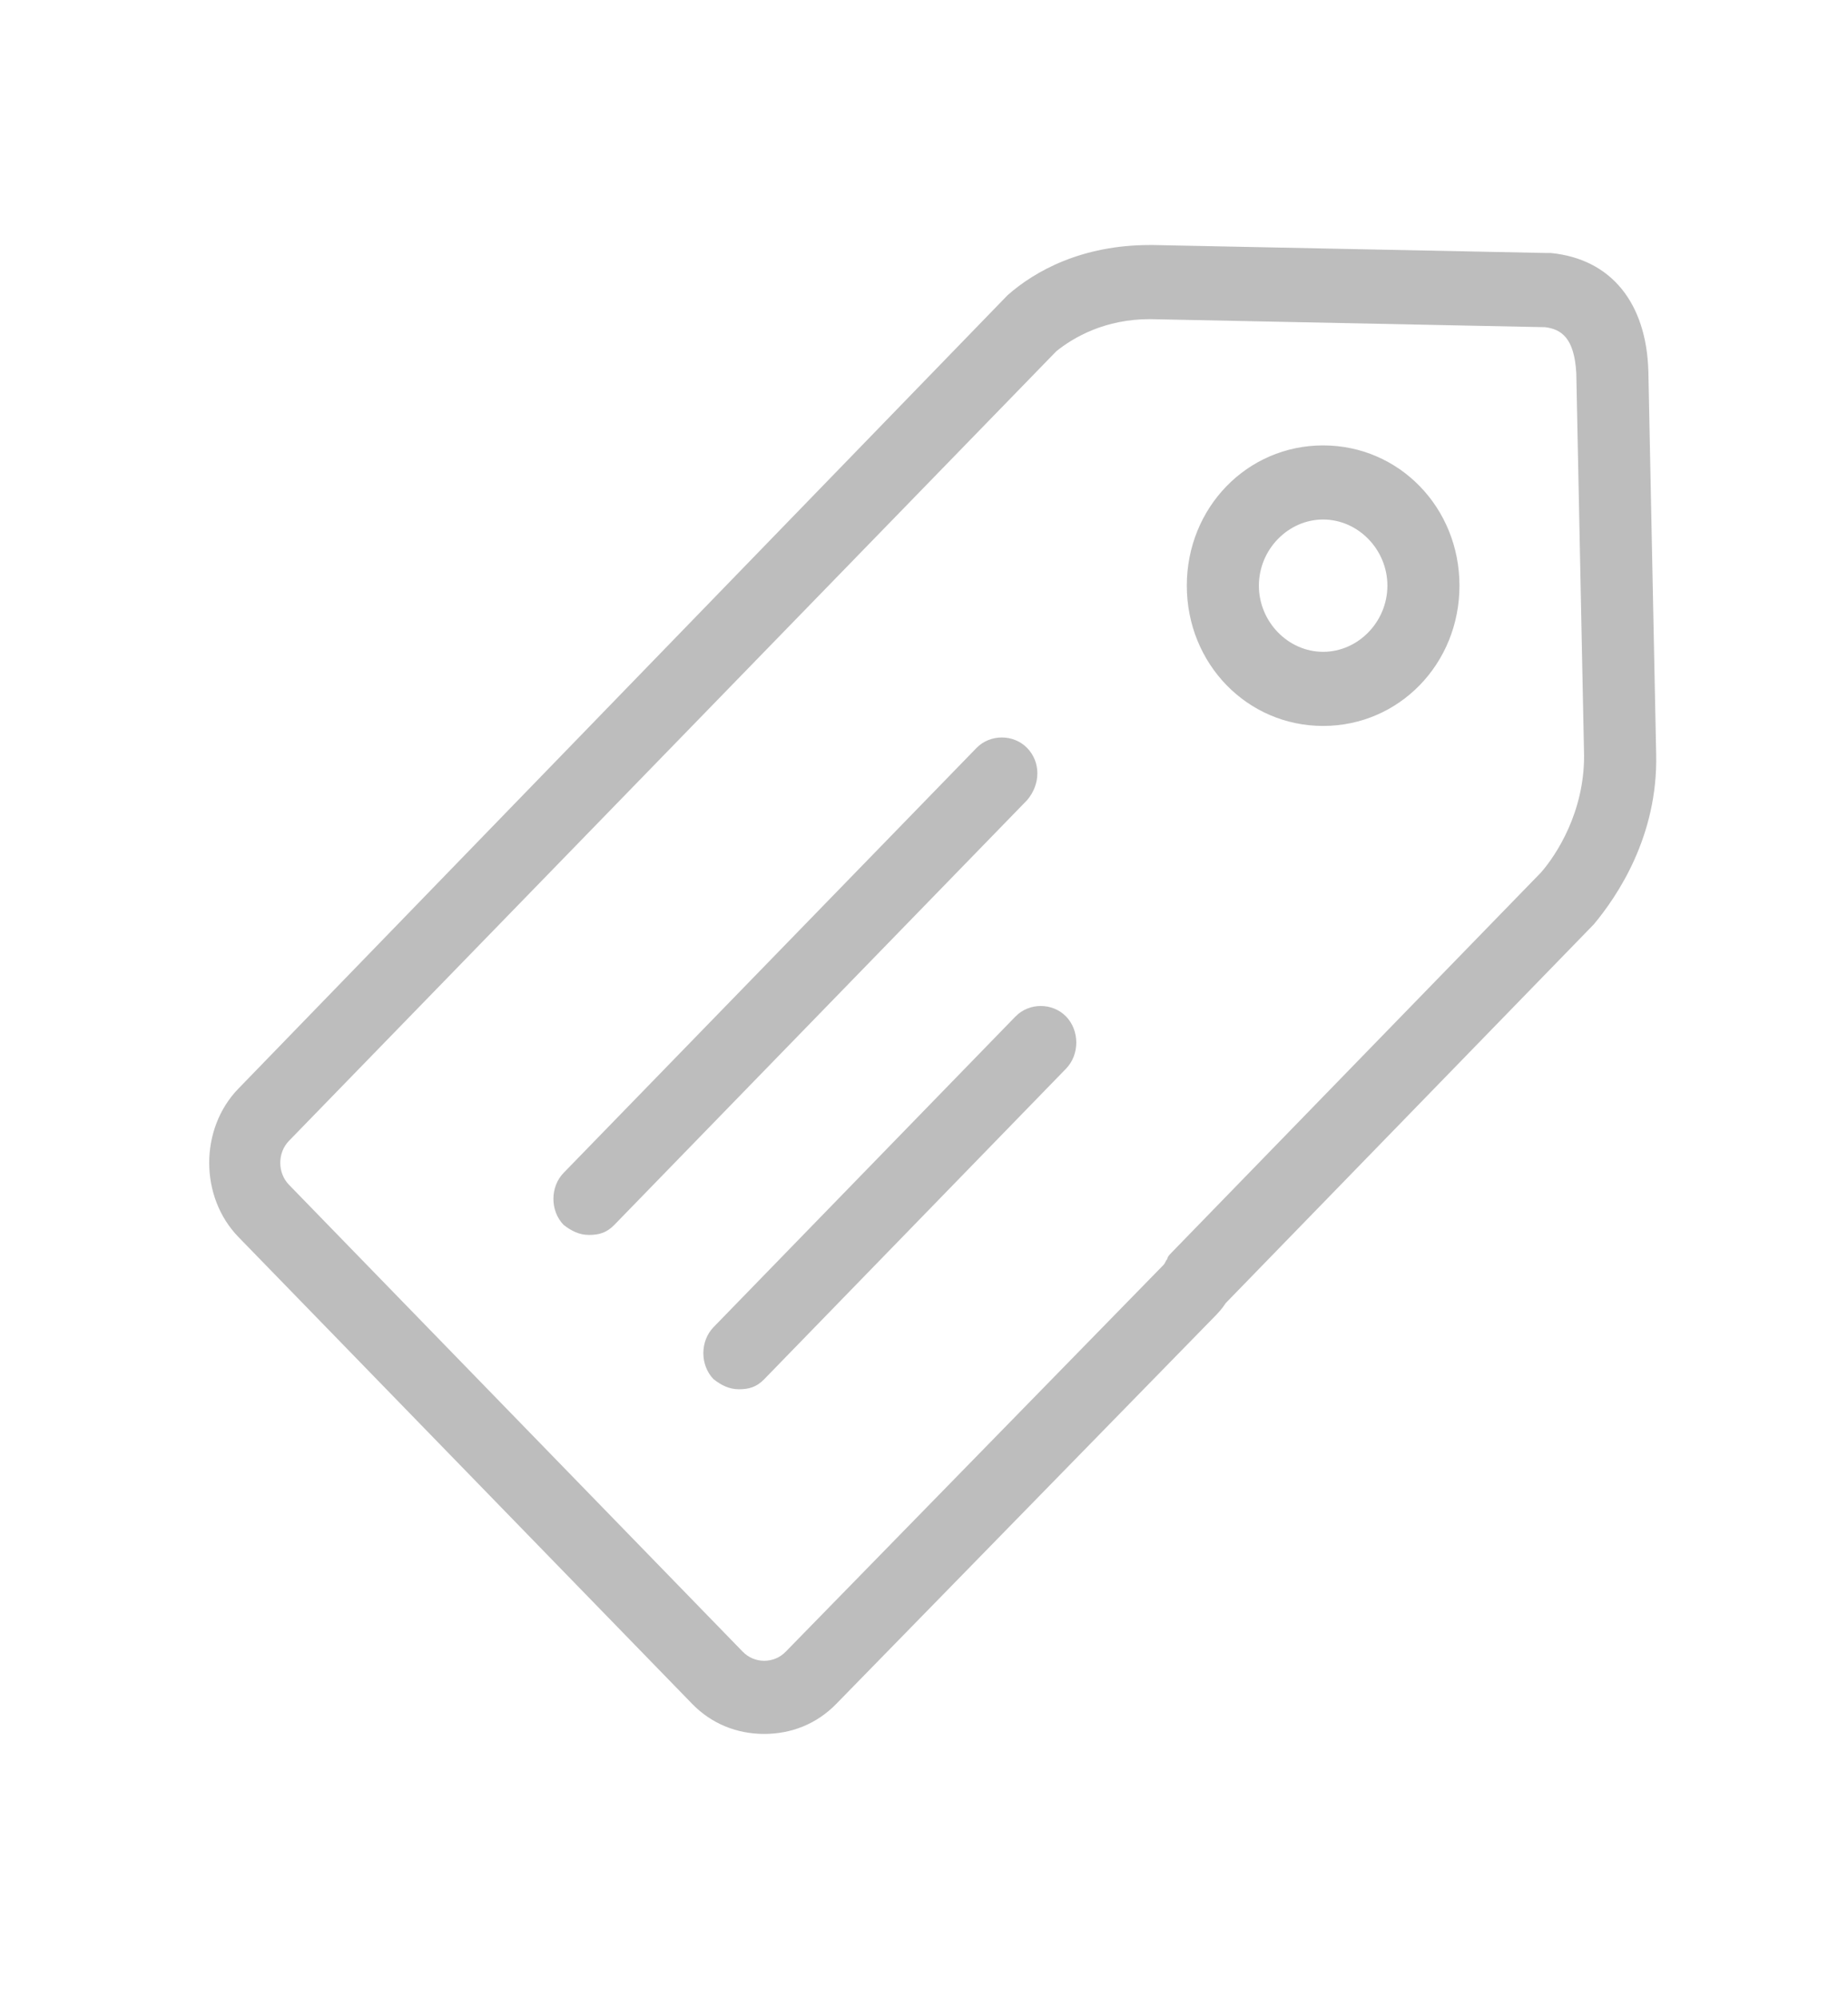 <svg width="37" height="40" viewBox="0 0 37 40" fill="none" xmlns="http://www.w3.org/2000/svg">
<path d="M33.003 7.433C32.964 6.069 32.262 5.186 31.053 5.066C31.014 5.066 31.014 5.066 30.975 5.066L23.099 4.906H23.021C21.657 4.906 20.721 5.427 20.175 5.909L20.136 5.949L4.773 21.797C3.994 22.6 3.994 23.964 4.773 24.767L13.858 34.115C14.248 34.516 14.755 34.717 15.301 34.717C15.847 34.717 16.354 34.516 16.744 34.115L24.308 26.371C24.386 26.291 24.464 26.211 24.542 26.09L31.911 18.507C32.379 17.946 33.198 16.742 33.159 15.097L33.003 7.433ZM30.858 17.464L23.45 25.087C23.411 25.128 23.372 25.168 23.372 25.208C23.333 25.248 23.333 25.288 23.294 25.328L15.73 33.072C15.496 33.313 15.106 33.313 14.872 33.072L5.787 23.723C5.553 23.483 5.553 23.081 5.787 22.841L21.15 7.032C21.5 6.751 22.124 6.39 23.021 6.39L30.936 6.551C31.248 6.591 31.521 6.751 31.56 7.474L31.716 15.137C31.716 16.26 31.17 17.103 30.858 17.464ZM26.491 8.918C24.971 8.918 23.762 10.162 23.762 11.726C23.762 13.291 24.971 14.535 26.491 14.535C28.012 14.535 29.221 13.291 29.221 11.726C29.221 10.162 28.012 8.918 26.491 8.918ZM26.491 13.051C25.79 13.051 25.205 12.449 25.205 11.726C25.205 11.004 25.79 10.402 26.491 10.402C27.193 10.402 27.778 11.004 27.778 11.726C27.778 12.449 27.193 13.051 26.491 13.051ZM21.345 20.353C21.617 20.634 21.617 21.115 21.345 21.396L15.301 27.615C15.145 27.776 14.989 27.816 14.794 27.816C14.599 27.816 14.443 27.736 14.287 27.615C14.014 27.334 14.014 26.853 14.287 26.572L20.331 20.353C20.604 20.072 21.072 20.072 21.345 20.353ZM20.565 16.02L12.299 24.526C12.143 24.686 11.987 24.726 11.792 24.726C11.597 24.726 11.441 24.646 11.285 24.526C11.012 24.245 11.012 23.763 11.285 23.483L19.551 14.976C19.824 14.696 20.292 14.696 20.565 14.976C20.838 15.257 20.838 15.699 20.565 16.02Z" fill="#BDBDBD"/>
</svg>
